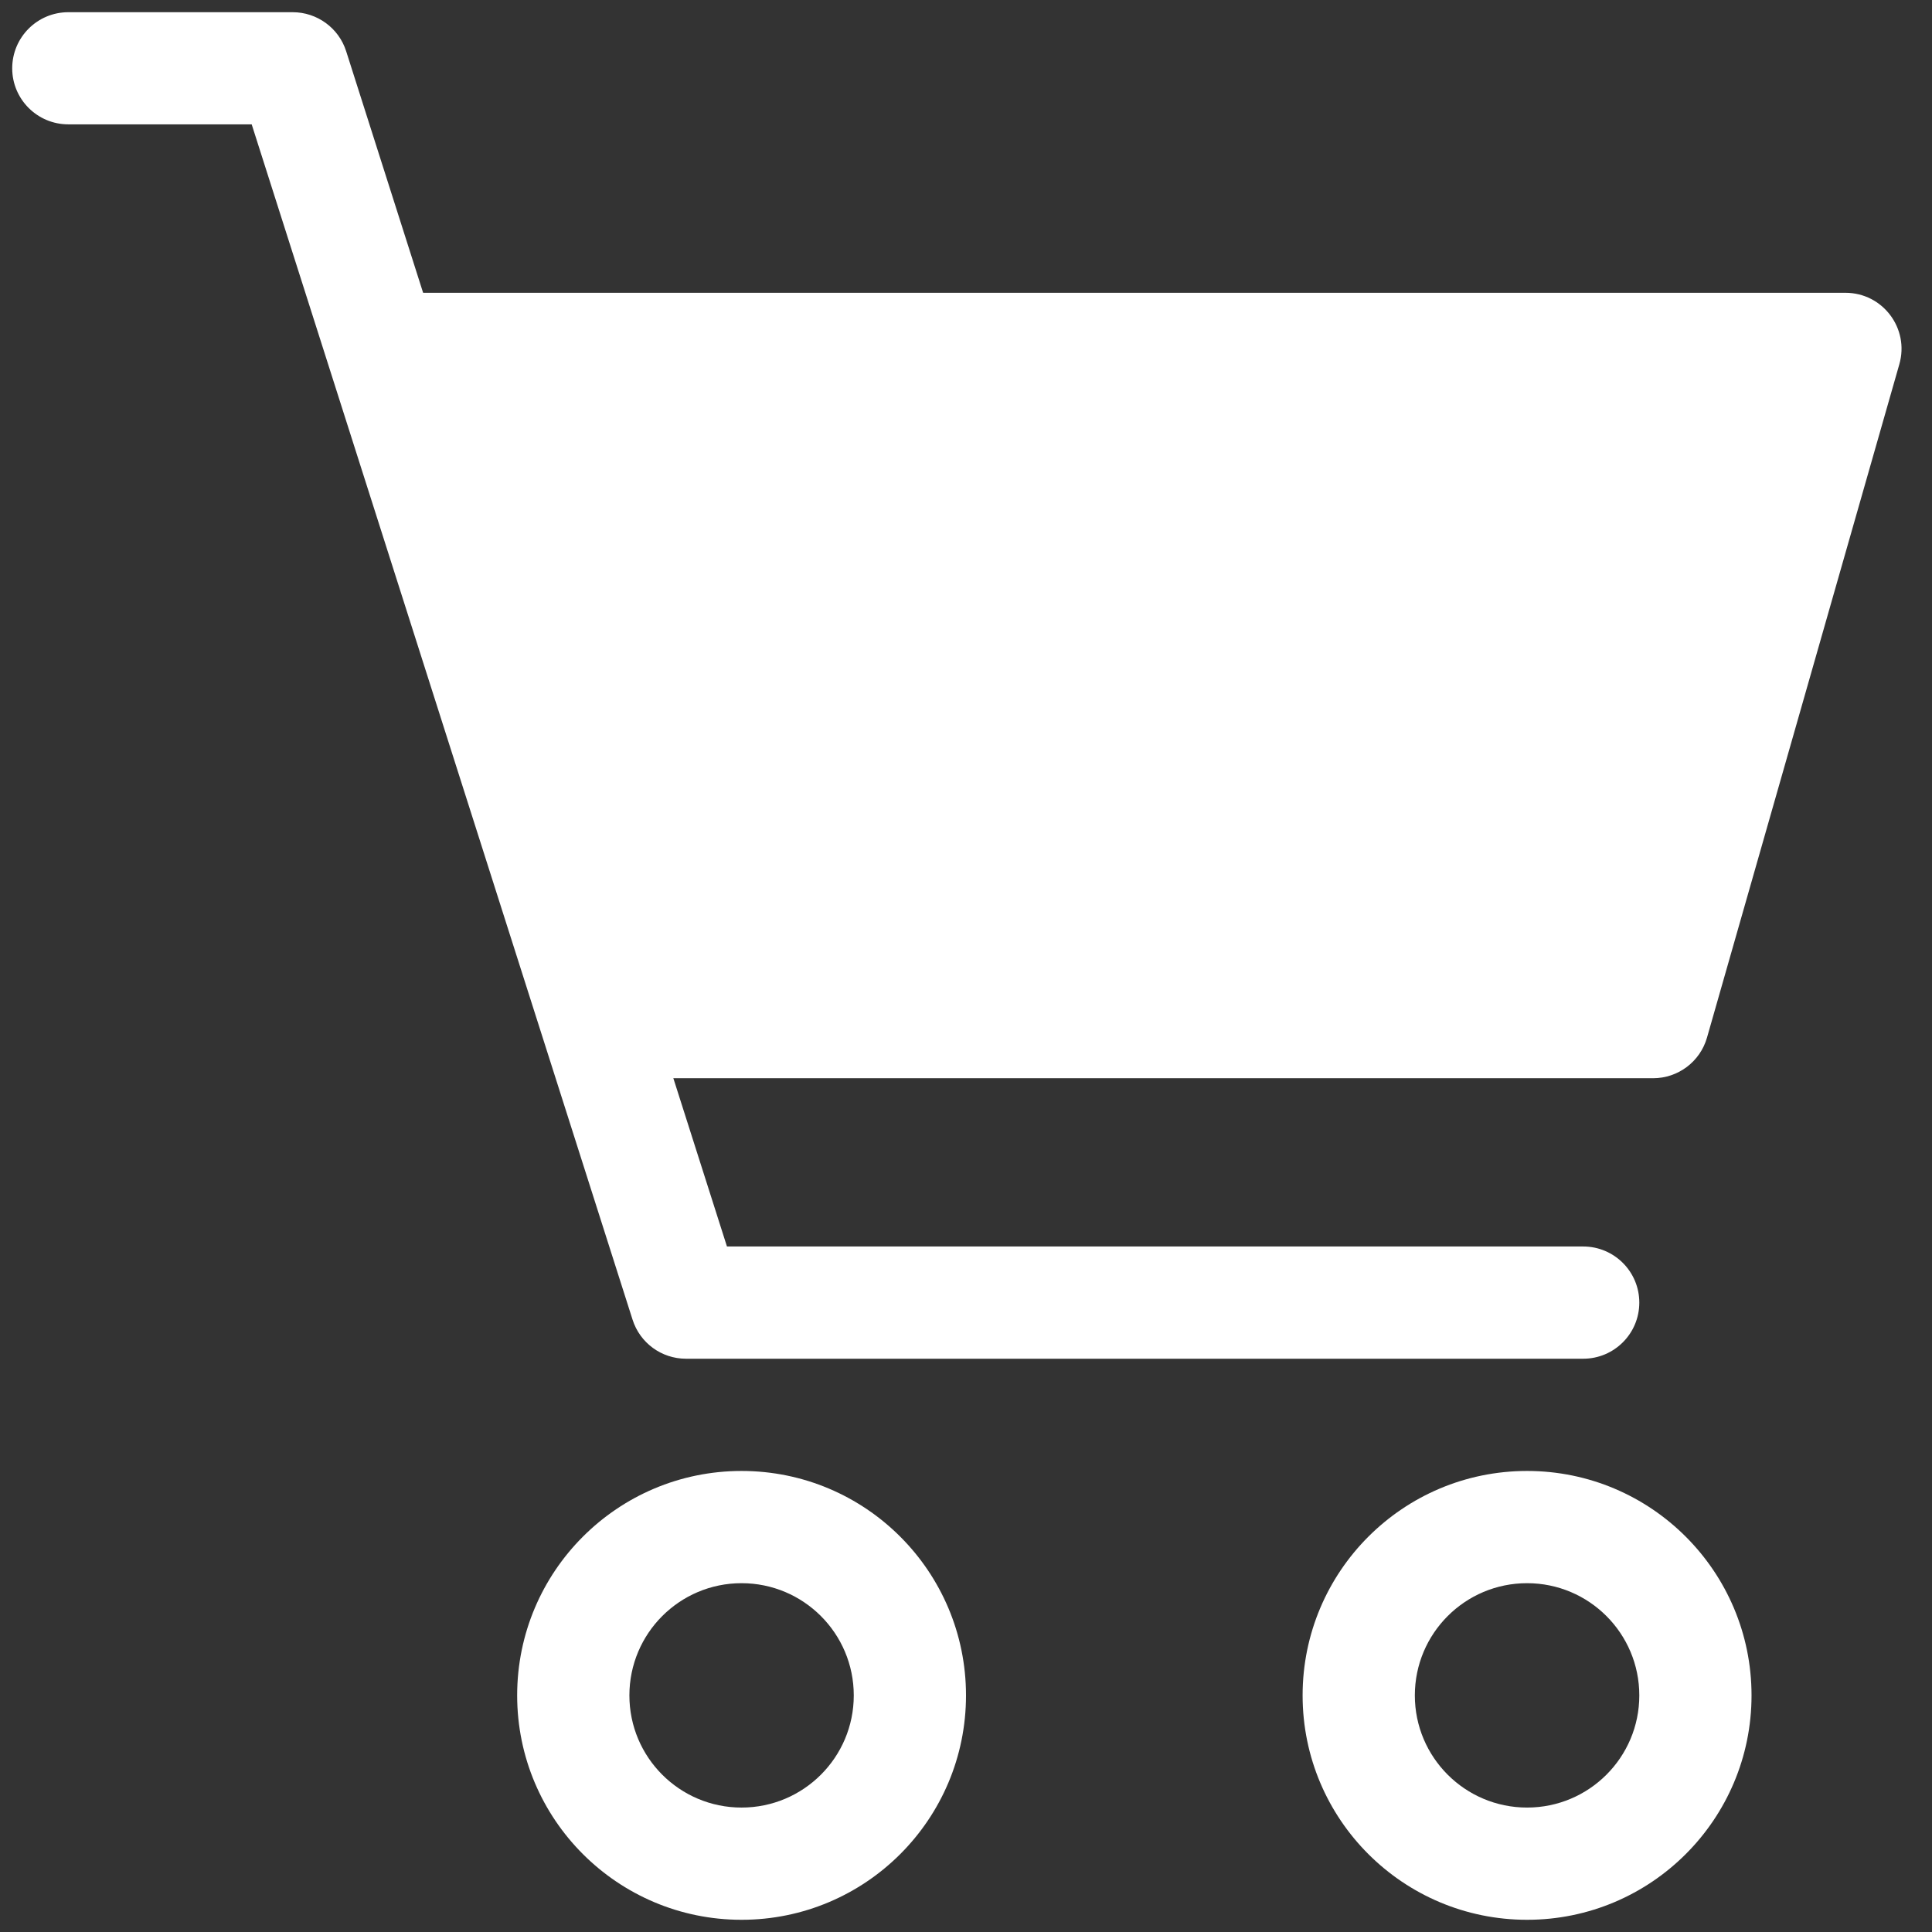 <svg width="22" height="22" viewBox="0 0 22 22" fill="none" xmlns="http://www.w3.org/2000/svg">
<rect x="0" y="0" width="22" height="22" fill="#333333" stroke="none"/>
<path fill-rule="evenodd" clip-rule="evenodd" d="M8.444 20.583C9.15 20.583 9.722 20.011 9.722 19.306C9.722 18.6 9.15 18.028 8.444 18.028C7.739 18.028 7.167 18.6 7.167 19.306C7.167 20.011 7.739 20.583 8.444 20.583ZM8.444 21.861C9.856 21.861 11 20.717 11 19.306C11 17.894 9.856 16.75 8.444 16.75C7.033 16.75 5.889 17.894 5.889 19.306C5.889 20.717 7.033 21.861 8.444 21.861Z" fill="white"/>
<path fill-rule="evenodd" clip-rule="evenodd" d="M17.389 20.583C18.095 20.583 18.667 20.011 18.667 19.306C18.667 18.6 18.095 18.028 17.389 18.028C16.683 18.028 16.111 18.6 16.111 19.306C16.111 20.011 16.683 20.583 17.389 20.583ZM17.389 21.861C18.8 21.861 19.945 20.717 19.945 19.306C19.945 17.894 18.8 16.75 17.389 16.75C15.977 16.75 14.833 17.894 14.833 19.306C14.833 20.717 15.977 21.861 17.389 21.861Z" fill="white"/>
<path fill-rule="evenodd" clip-rule="evenodd" d="M0.139 0.778C0.139 0.425 0.425 0.139 0.778 0.139H3.333C3.611 0.139 3.858 0.319 3.942 0.584L8.278 14.194H18.028C18.381 14.194 18.667 14.48 18.667 14.833C18.667 15.186 18.381 15.472 18.028 15.472H7.811C7.533 15.472 7.287 15.292 7.203 15.027L2.866 1.416H0.778C0.425 1.416 0.139 1.13 0.139 0.778Z" fill="white"/>
<path d="M7.167 12.278L3.972 3.334H21.014C21.439 3.334 21.745 3.74 21.628 4.148L19.438 11.815C19.36 12.089 19.109 12.278 18.824 12.278H7.167Z" fill="white"/>
</svg>
